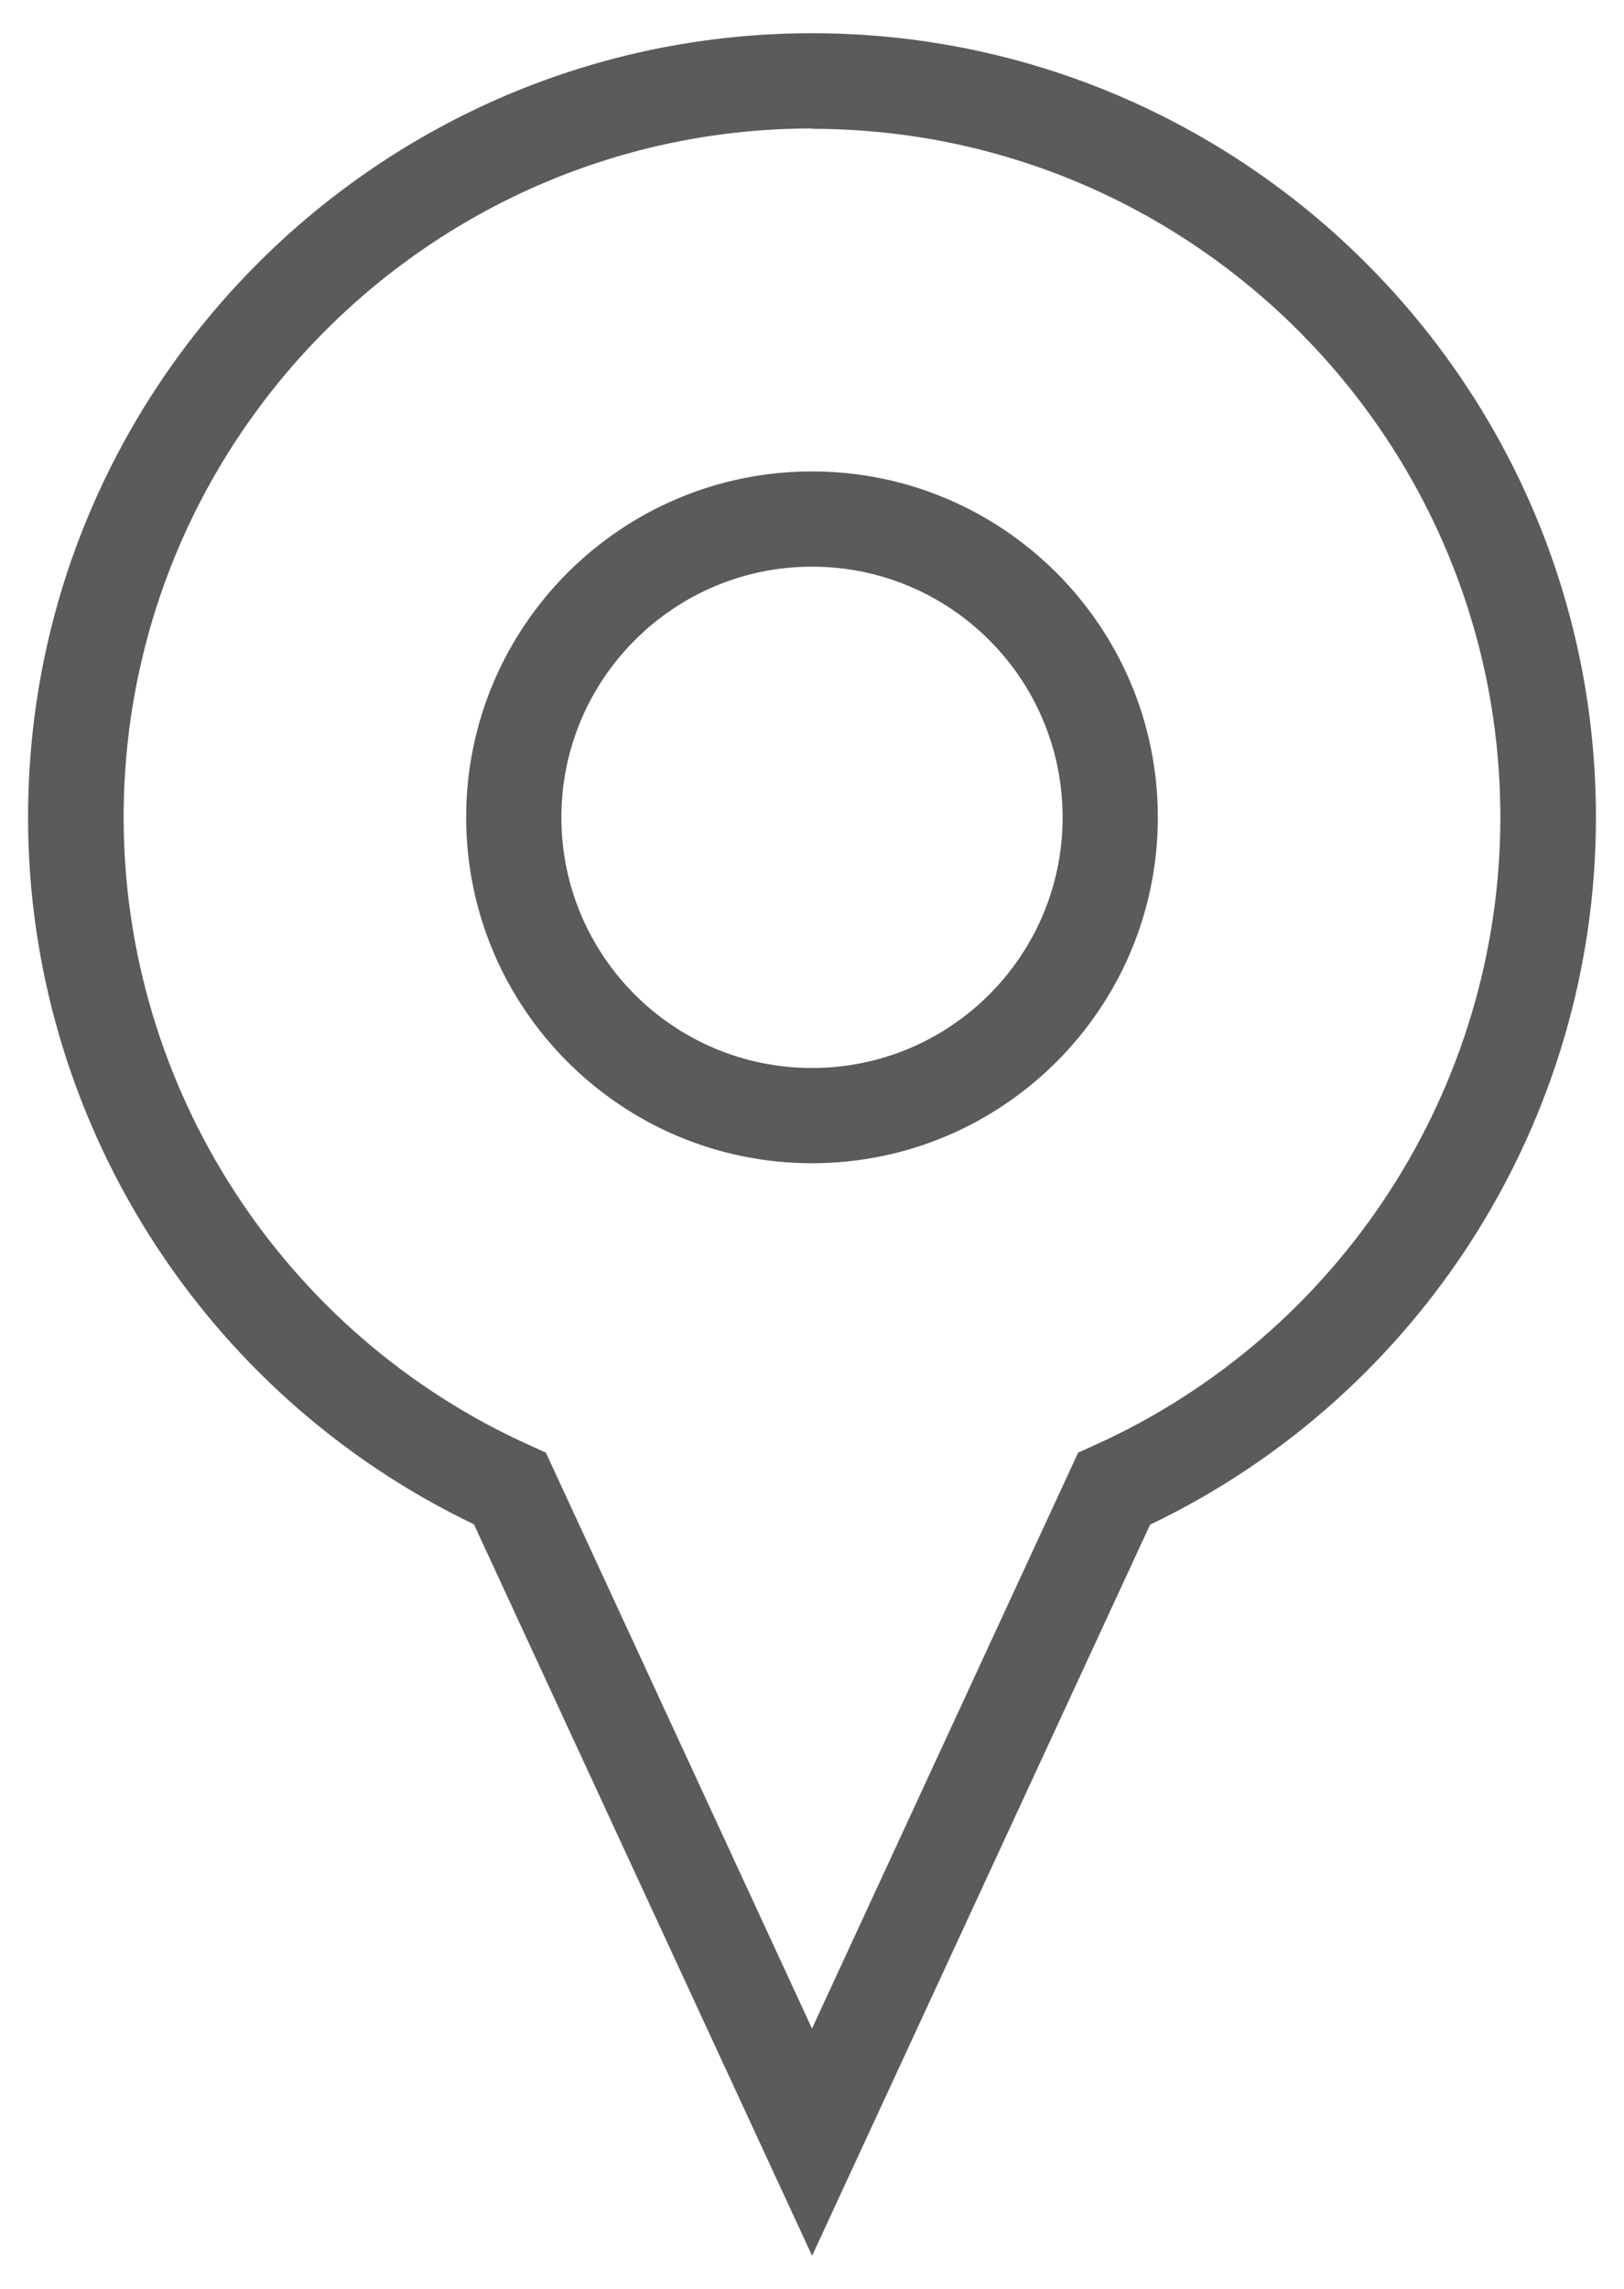 <?xml version="1.0" encoding="UTF-8"?> <svg xmlns="http://www.w3.org/2000/svg" id="Camada_1" data-name="Camada 1" version="1.1" viewBox="0 0 44 62"><defs><style> .cls-1 { fill: #5b5b5b; stroke-width: 0px; } </style></defs><path class="cls-1" d="M22,61.1l-9.16-19.81C5.49,37.77.76,30.31.76,22.14.76,10.43,10.29.9,22,.9s21.24,9.53,21.24,21.24c0,8.17-4.72,15.64-12.08,19.16l-9.16,19.81ZM22,3.48C11.72,3.48,3.35,11.85,3.35,22.14c0,7.32,4.32,14,11,17.01l.44.2,7.21,15.6,7.21-15.6.44-.2c6.68-3.01,11-9.69,11-17.01,0-10.28-8.37-18.65-18.65-18.65ZM22,31.51c-5.17,0-9.37-4.2-9.37-9.37s4.2-9.37,9.37-9.37,9.37,4.2,9.37,9.37-4.2,9.37-9.37,9.37ZM22,15.35c-3.74,0-6.79,3.04-6.79,6.79s3.04,6.79,6.79,6.79,6.79-3.04,6.79-6.79-3.04-6.79-6.79-6.79Z"></path></svg> 
